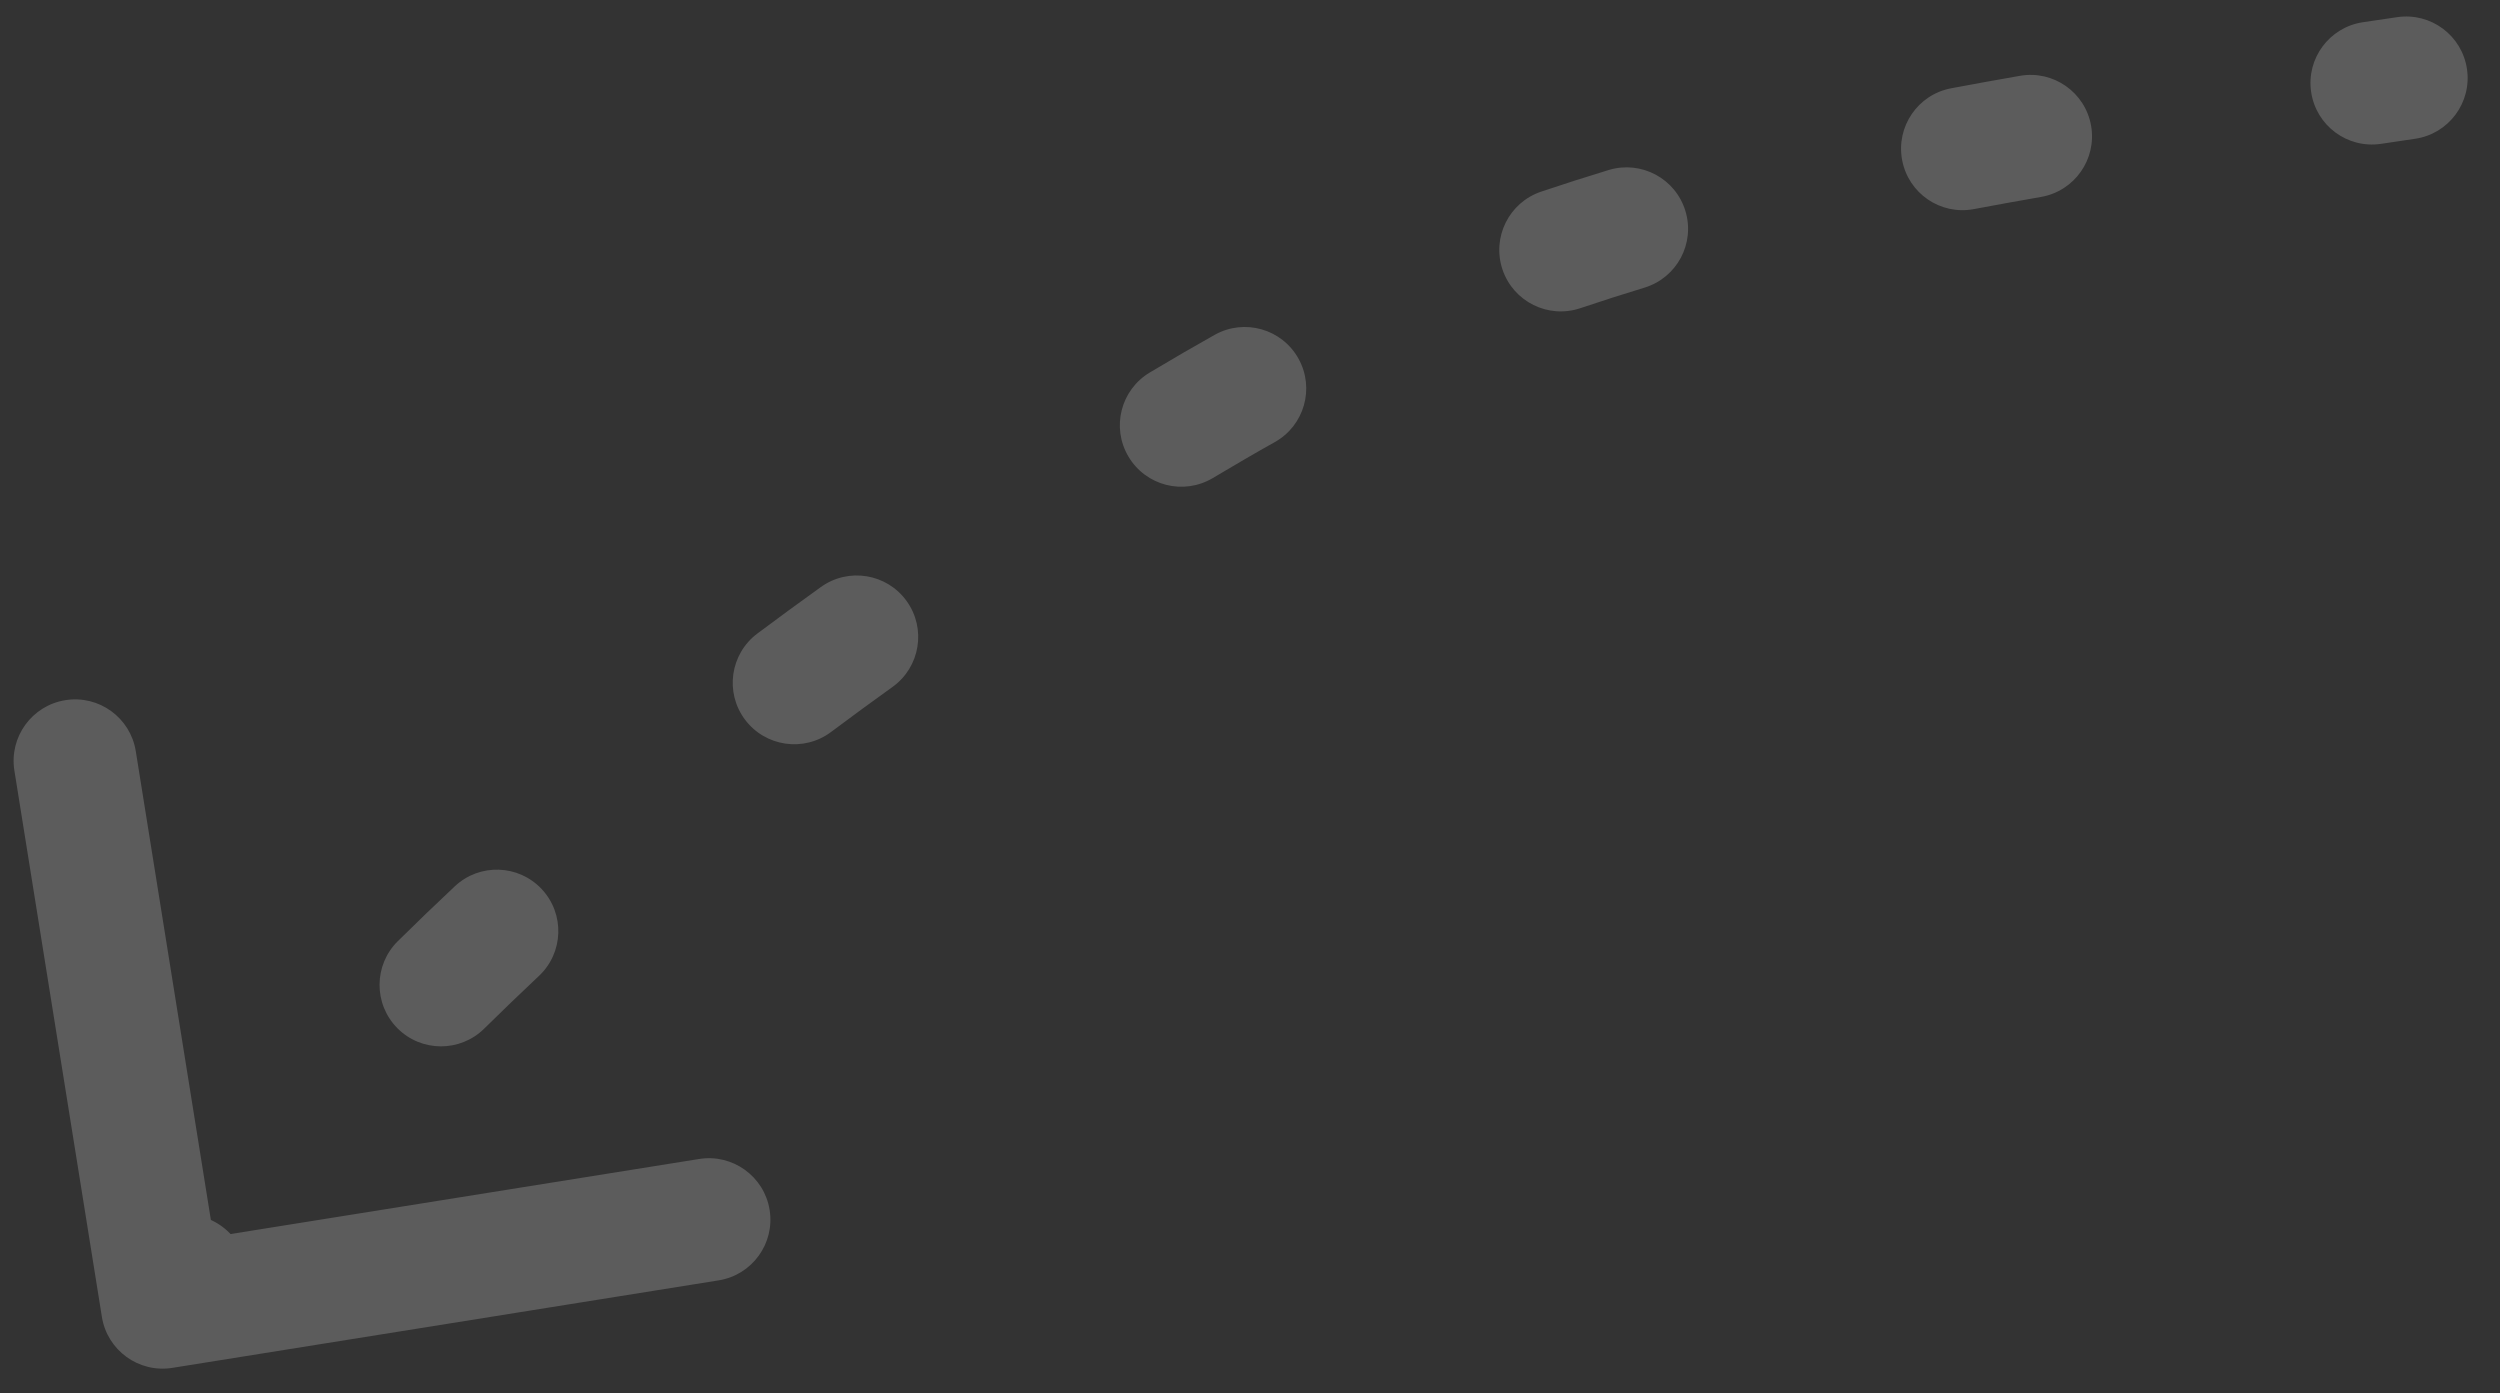 <?xml version="1.0" encoding="UTF-8"?> <svg xmlns="http://www.w3.org/2000/svg" width="61" height="34" viewBox="0 0 61 34" fill="none"><rect x="0" y="0" width="61" height="34" fill="#333333" stroke="none"/><path d="M2.486 32.132C2.617 32.95 3.387 33.507 4.205 33.376L17.535 31.241C18.353 31.11 18.91 30.341 18.779 29.523C18.648 28.705 17.878 28.148 17.06 28.279L5.211 30.177L3.313 18.328C3.182 17.51 2.413 16.953 1.595 17.084C0.777 17.215 0.22 17.984 0.351 18.802L2.486 32.132ZM29.639 9.897L30.395 11.192L29.639 9.897ZM58.93 3.386C59.75 3.265 60.316 2.502 60.194 1.683C60.072 0.863 59.31 0.297 58.49 0.419L58.71 1.903L58.93 3.386ZM5.729 32.034C6.226 31.371 6.091 30.431 5.428 29.934C4.765 29.437 3.825 29.571 3.328 30.234L4.528 31.134L5.729 32.034ZM9.707 22.964C9.117 23.547 9.112 24.496 9.694 25.086C10.276 25.675 11.226 25.68 11.815 25.098L10.761 24.031L9.707 22.964ZM13.15 23.813C13.754 23.246 13.784 22.297 13.217 21.693C12.65 21.089 11.701 21.059 11.097 21.626L12.123 22.719L13.15 23.813ZM18.48 15.458C17.817 15.954 17.681 16.894 18.177 17.558C18.674 18.221 19.614 18.357 20.277 17.861L19.379 16.659L18.48 15.458ZM21.779 16.76C22.452 16.277 22.606 15.34 22.123 14.667C21.64 13.994 20.703 13.84 20.03 14.323L20.904 15.541L21.779 16.76ZM28.058 9.087C27.346 9.51 27.111 10.43 27.535 11.142C27.958 11.855 28.878 12.089 29.59 11.666L28.824 10.376L28.058 9.087ZM31.102 10.789C31.826 10.386 32.086 9.472 31.682 8.749C31.279 8.025 30.366 7.765 29.642 8.168L30.372 9.479L31.102 10.789ZM37.604 4.676C36.819 4.941 36.397 5.791 36.661 6.577C36.926 7.362 37.777 7.784 38.562 7.519L38.083 6.098L37.604 4.676ZM40.124 7.019C40.917 6.778 41.365 5.941 41.124 5.148C40.884 4.355 40.046 3.908 39.253 4.148L39.689 5.584L40.124 7.019ZM47.609 2.154C46.794 2.307 46.259 3.092 46.412 3.906C46.565 4.72 47.349 5.256 48.163 5.102L47.886 3.628L47.609 2.154ZM49.803 4.805C50.619 4.662 51.165 3.885 51.023 3.069C50.88 2.253 50.103 1.707 49.287 1.85L49.545 3.328L49.803 4.805ZM57.656 0.542C56.837 0.664 56.27 1.426 56.392 2.246C56.513 3.065 57.275 3.631 58.095 3.51L57.876 2.026L57.656 0.542ZM3.968 31.895L5.183 32.775C5.362 32.526 5.544 32.279 5.729 32.034L4.528 31.134L3.328 30.234C3.134 30.493 2.942 30.754 2.752 31.016L3.968 31.895ZM10.761 24.031L11.815 25.098C12.254 24.665 12.699 24.237 13.15 23.813L12.123 22.719L11.097 21.626C10.627 22.067 10.164 22.513 9.707 22.964L10.761 24.031ZM19.379 16.659L20.277 17.861C20.774 17.489 21.274 17.122 21.779 16.76L20.904 15.541L20.03 14.323C19.509 14.696 18.993 15.075 18.48 15.458L19.379 16.659ZM28.824 10.376L29.59 11.666C29.858 11.507 30.126 11.349 30.395 11.192L29.639 9.897L28.883 8.601C28.608 8.762 28.333 8.924 28.058 9.087L28.824 10.376ZM29.639 9.897L30.395 11.192C30.63 11.055 30.866 10.921 31.102 10.789L30.372 9.479L29.642 8.168C29.389 8.31 29.136 8.454 28.883 8.601L29.639 9.897ZM38.083 6.098L38.562 7.519C39.079 7.345 39.6 7.178 40.124 7.019L39.689 5.584L39.253 4.148C38.701 4.316 38.151 4.492 37.604 4.676L38.083 6.098ZM47.886 3.628L48.163 5.102C48.706 5 49.253 4.901 49.803 4.805L49.545 3.328L49.287 1.85C48.725 1.948 48.165 2.049 47.609 2.154L47.886 3.628ZM57.876 2.026L58.095 3.51C58.372 3.469 58.651 3.428 58.93 3.386L58.71 1.903L58.49 0.419C58.211 0.46 57.933 0.501 57.656 0.542L57.876 2.026Z" fill="white" fill-opacity="0.2"></path></svg> 